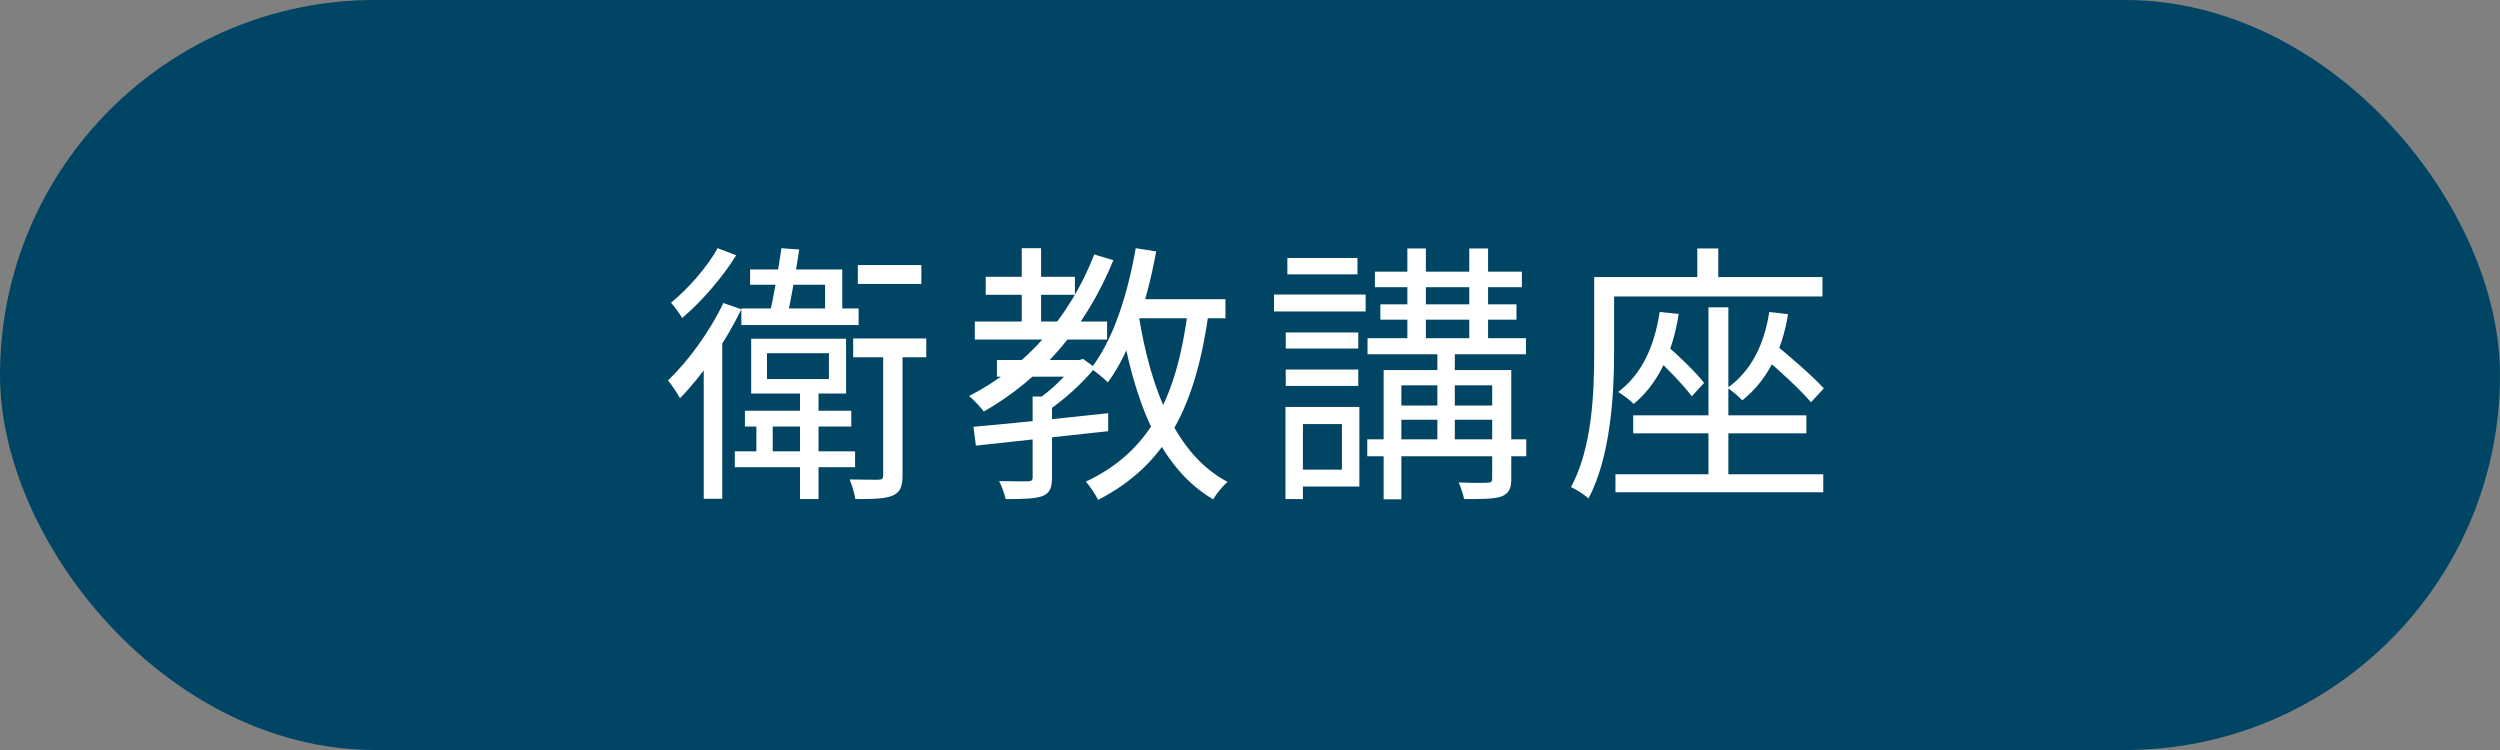 <svg width="220" height="66" viewBox="0 0 220 66" fill="none" xmlns="http://www.w3.org/2000/svg">
<rect x="0" y="0" width="220" height="66" fill="#808080" stroke="none"/>
<rect width="220" height="66" rx="33" fill="#004564"/>
<path d="M65.552 36.144H74.912V37.536H65.552V36.144ZM64.664 39.72H75.248V41.112H64.664V39.72ZM66.56 36.648H68V40.392H66.56V36.648ZM66.008 23.712H74.12V27.984H72.608V25.056H66.008V23.712ZM65.24 27.144H75.56V28.608H65.24V27.144ZM68.768 21.84L70.328 21.96C70.04 23.952 69.584 26.472 69.248 28.008H67.64C68.048 26.376 68.48 23.784 68.768 21.84ZM67.496 31.08V33.36H72.944V31.08H67.496ZM66.104 29.808H74.456V34.632H66.104V29.808ZM70.4 34.392H72.032V43.92H70.4V34.392ZM75.488 23.328H81.08V24.984H75.488V23.328ZM75.08 29.784H81.512V31.44H75.08V29.784ZM77.72 30.48H79.424V41.808C79.424 42.792 79.232 43.32 78.56 43.608C77.912 43.896 76.856 43.92 75.272 43.92C75.2 43.44 74.984 42.696 74.768 42.192C75.968 42.216 77 42.216 77.312 42.216C77.648 42.192 77.72 42.12 77.72 41.808V30.48ZM63.152 21.84L64.784 22.464C63.608 24.384 61.736 26.544 60.032 27.984C59.816 27.624 59.336 26.952 59.048 26.64C60.584 25.392 62.288 23.424 63.152 21.84ZM63.656 26.664L65.24 27.216C63.872 30.048 61.784 33.072 59.84 35.04C59.648 34.68 59.096 33.84 58.784 33.48C60.584 31.752 62.456 29.184 63.656 26.664ZM61.928 31.032L63.56 29.376V29.424V43.896H61.928V31.032ZM87.728 31.68H94.976V33.144H87.728V31.68ZM86.744 24.36H94.592V25.944H86.744V24.36ZM85.784 28.296H97.424V29.88H85.784V28.296ZM89.912 21.84H91.616V29.136H89.912V21.84ZM96.296 22.392L97.976 22.896C95.552 28.848 91.592 33.36 86.576 36.216C86.312 35.856 85.664 35.16 85.28 34.848C90.296 32.28 94.136 27.936 96.296 22.392ZM90.872 34.896H92.576V42C92.576 42.936 92.384 43.392 91.736 43.656C91.064 43.896 90.032 43.92 88.496 43.92C88.4 43.464 88.16 42.792 87.92 42.336C89.12 42.36 90.128 42.36 90.464 42.36C90.8 42.336 90.872 42.264 90.872 42V34.896ZM94.616 31.68H94.976L95.312 31.584L96.368 32.352C95.24 33.744 93.584 35.232 92.168 36.168C91.952 35.856 91.52 35.448 91.232 35.208C92.456 34.392 93.896 33 94.616 31.968V31.68ZM85.664 37.56C88.592 37.296 93.152 36.84 97.52 36.36V37.944C93.344 38.4 88.928 38.88 85.88 39.216L85.664 37.56ZM99.296 26.328H107.84V28.008H99.296V26.328ZM99.944 21.84L101.744 22.128C100.928 26.64 99.488 30.912 97.496 33.648C97.184 33.336 96.416 32.712 96.008 32.424C97.952 29.928 99.224 25.968 99.944 21.84ZM104.552 27.24L106.376 27.432C105.224 35.736 102.68 40.872 96.632 43.992C96.44 43.584 95.912 42.768 95.552 42.384C101.264 39.696 103.568 34.872 104.552 27.24ZM100.208 27.744C101.264 34.368 103.544 40.056 108.032 42.408C107.6 42.768 107.024 43.464 106.76 43.944C102.056 41.184 99.776 35.304 98.576 28.008L100.208 27.744ZM120.992 23.904H133.928V25.272H120.992V23.904ZM120.344 29.76H134.288V31.176H120.344V29.76ZM120.32 38.664H134.312V40.152H120.32V38.664ZM122.6 35.688H132.32V36.936H122.6V35.688ZM121.472 26.784H133.448V28.128H121.472V26.784ZM123.848 21.864H125.48V30.384H123.848V21.864ZM129.296 21.864H130.952V30.384H129.296V21.864ZM126.488 30.408H128.024V39.504H126.488V30.408ZM131.312 32.568H132.992V42.12C132.992 42.984 132.8 43.416 132.152 43.68C131.504 43.92 130.424 43.92 128.84 43.92C128.768 43.488 128.552 42.888 128.36 42.456C129.512 42.504 130.592 42.504 130.904 42.48C131.24 42.456 131.312 42.384 131.312 42.096V32.568ZM121.76 32.568H131.96V33.912H123.32V43.944H121.76V32.568ZM113.144 29.256H119.528V30.672H113.144V29.256ZM113.288 22.704H119.456V24.144H113.288V22.704ZM113.144 32.52H119.528V33.96H113.144V32.52ZM112.112 25.92H120.176V27.408H112.112V25.92ZM114.008 35.808H119.624V42.816H114.008V41.328H118.088V37.32H114.008V35.808ZM113.12 35.808H114.656V43.92H113.12V35.808ZM150.344 27.048H152.096V42.48H150.344V27.048ZM143.72 36.552H158.96V38.136H143.72V36.552ZM142.16 41.736H160.448V43.32H142.16V41.736ZM146.048 27.456L147.728 27.624C147.176 31.128 145.88 33.792 143.768 35.544C143.504 35.256 142.784 34.728 142.4 34.488C144.464 32.952 145.592 30.504 146.048 27.456ZM145.448 31.248L146.48 30.24C147.704 31.272 149.24 32.76 149.96 33.696L148.88 34.872C148.16 33.912 146.672 32.352 145.448 31.248ZM155.696 27.456L157.352 27.648C156.8 31.008 155.432 33.552 153.32 35.232C153.08 34.944 152.408 34.392 152.024 34.128C154.064 32.688 155.24 30.384 155.696 27.456ZM154.928 31.2L156.008 30.144C157.52 31.368 159.512 33.096 160.496 34.176L159.368 35.4C158.408 34.272 156.464 32.472 154.928 31.2ZM149.36 21.864H151.208V25.56H149.36V21.864ZM141.224 24.384H160.376V26.088H141.224V24.384ZM140.288 24.384H142.04V31.08C142.04 34.752 141.728 40.2 139.784 43.872C139.448 43.536 138.68 43.056 138.248 42.864C140.12 39.408 140.288 34.536 140.288 31.056V24.384Z" fill="white"/>
</svg>

